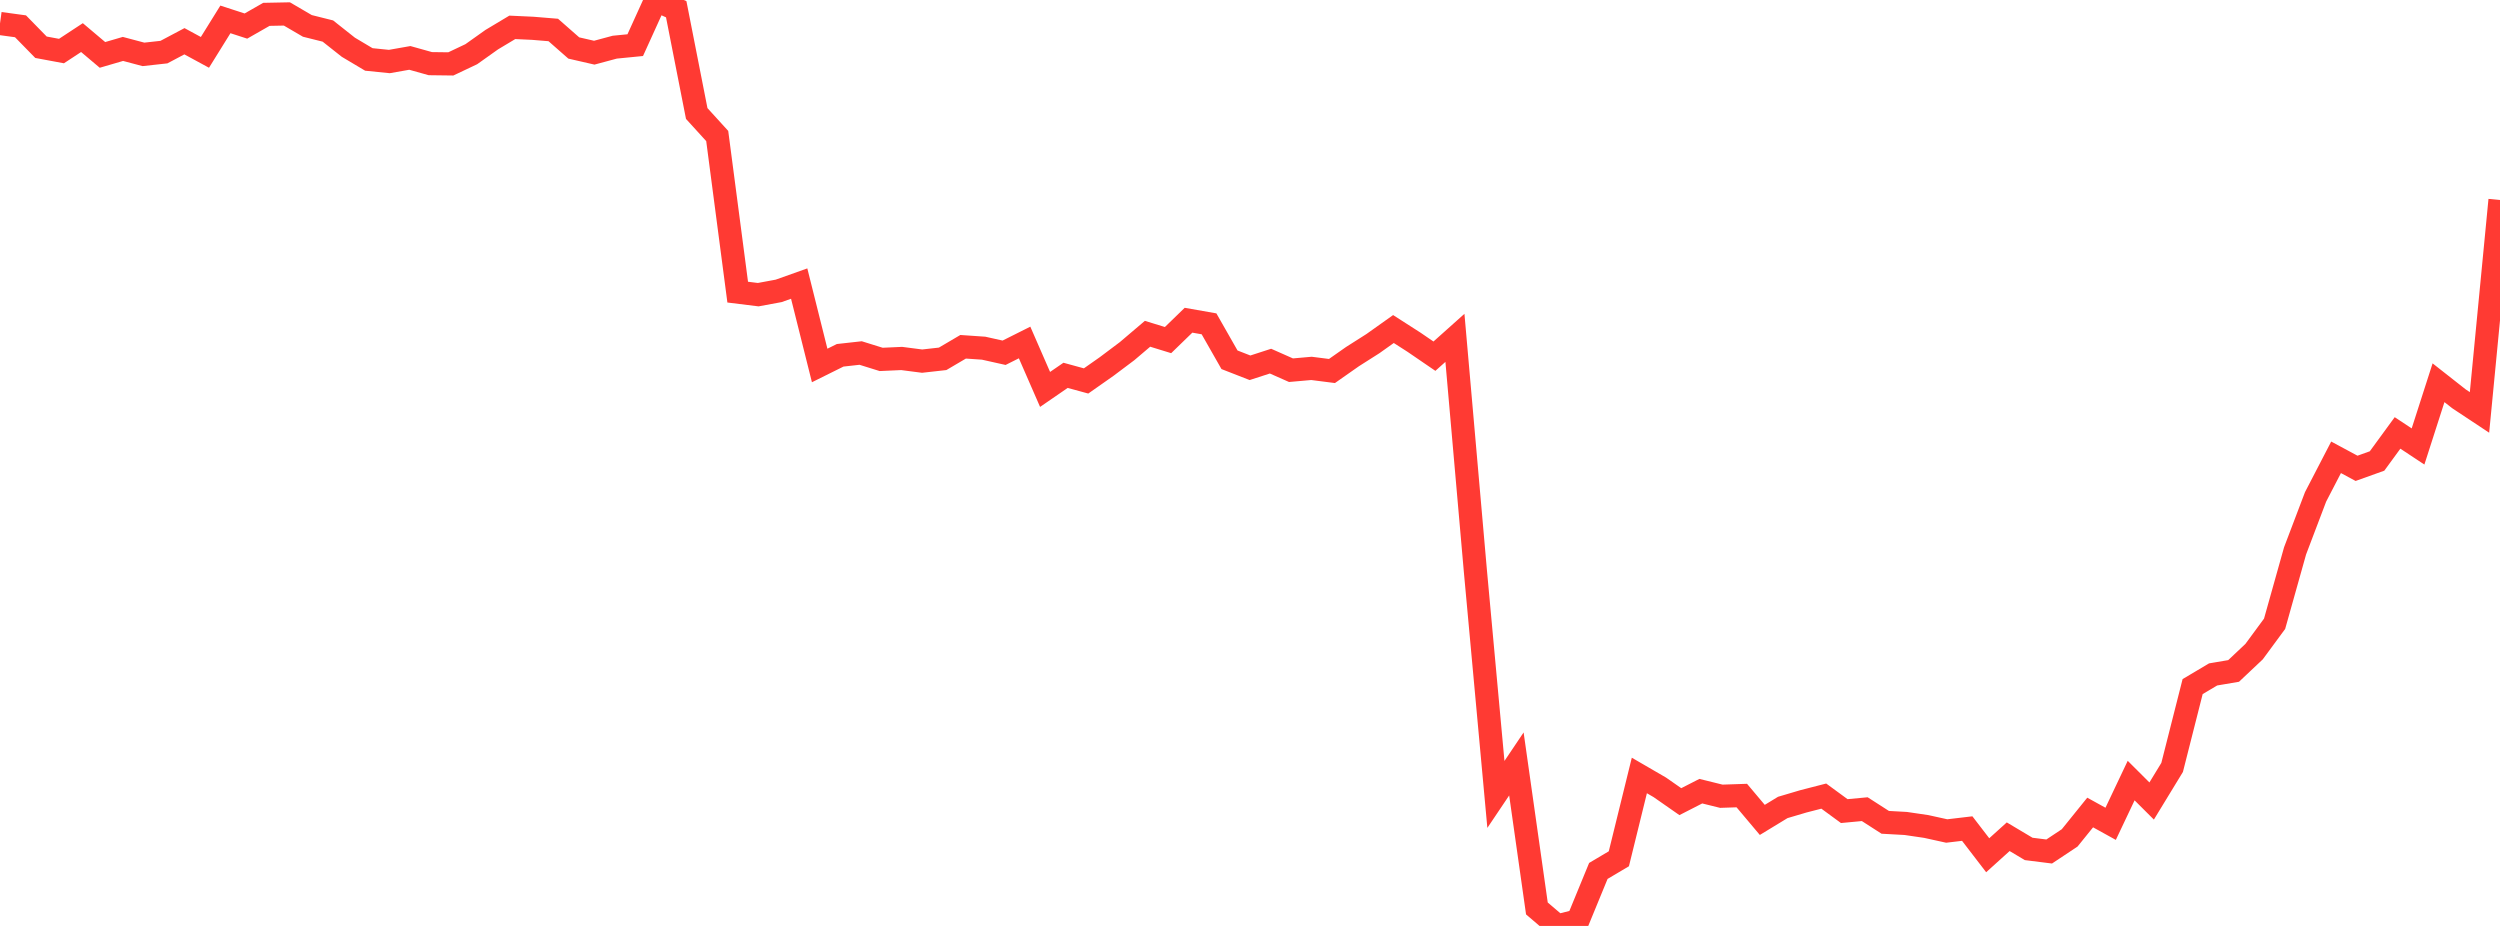 <?xml version="1.0" standalone="no"?>
<!DOCTYPE svg PUBLIC "-//W3C//DTD SVG 1.1//EN" "http://www.w3.org/Graphics/SVG/1.1/DTD/svg11.dtd">

<svg width="135" height="50" viewBox="0 0 135 50" preserveAspectRatio="none" 
  xmlns="http://www.w3.org/2000/svg"
  xmlns:xlink="http://www.w3.org/1999/xlink">


<polyline points="0.0, 1.269 1.107, 1.42 2.213, 2.551 3.32, 2.757 4.426, 2.03 5.533, 2.965 6.639, 2.642 7.746, 2.936 8.852, 2.814 9.959, 2.227 11.066, 2.828 12.172, 1.047 13.279, 1.407 14.385, 0.775 15.492, 0.753 16.598, 1.399 17.705, 1.676 18.811, 2.551 19.918, 3.21 21.025, 3.322 22.131, 3.127 23.238, 3.437 24.344, 3.451 25.451, 2.926 26.557, 2.14 27.664, 1.477 28.77, 1.528 29.877, 1.619 30.984, 2.591 32.09, 2.845 33.197, 2.547 34.303, 2.438 35.41, 0.0 36.516, 0.5 37.623, 6.129 38.73, 7.345 39.836, 15.775 40.943, 15.912 42.049, 15.707 43.156, 15.313 44.262, 19.736 45.369, 19.186 46.475, 19.063 47.582, 19.408 48.689, 19.358 49.795, 19.501 50.902, 19.377 52.008, 18.726 53.115, 18.802 54.221, 19.049 55.328, 18.494 56.434, 21.029 57.541, 20.268 58.648, 20.571 59.754, 19.795 60.861, 18.964 61.967, 18.024 63.074, 18.365 64.18, 17.292 65.287, 17.487 66.393, 19.428 67.5, 19.86 68.607, 19.501 69.713, 19.991 70.82, 19.893 71.926, 20.034 73.033, 19.258 74.139, 18.555 75.246, 17.768 76.352, 18.477 77.459, 19.234 78.566, 18.244 79.672, 30.848 80.779, 42.899 81.885, 41.253 82.992, 49.056 84.098, 50.0 85.205, 49.72 86.311, 47.03 87.418, 46.374 88.525, 41.875 89.631, 42.517 90.738, 43.289 91.844, 42.723 92.951, 42.997 94.057, 42.96 95.164, 44.275 96.27, 43.602 97.377, 43.274 98.484, 42.989 99.59, 43.799 100.697, 43.695 101.803, 44.406 102.91, 44.467 104.016, 44.63 105.123, 44.874 106.23, 44.743 107.336, 46.183 108.443, 45.183 109.549, 45.842 110.656, 45.981 111.762, 45.246 112.869, 43.875 113.975, 44.486 115.082, 42.151 116.189, 43.255 117.295, 41.441 118.402, 37.076 119.508, 36.419 120.615, 36.231 121.721, 35.188 122.828, 33.684 123.934, 29.746 125.041, 26.831 126.148, 24.695 127.254, 25.29 128.361, 24.893 129.467, 23.378 130.574, 24.11 131.68, 20.668 132.787, 21.538 133.893, 22.271 135.0, 10.8" fill="none" stroke="#ff3a33" stroke-width="1.25"/>

</svg>
